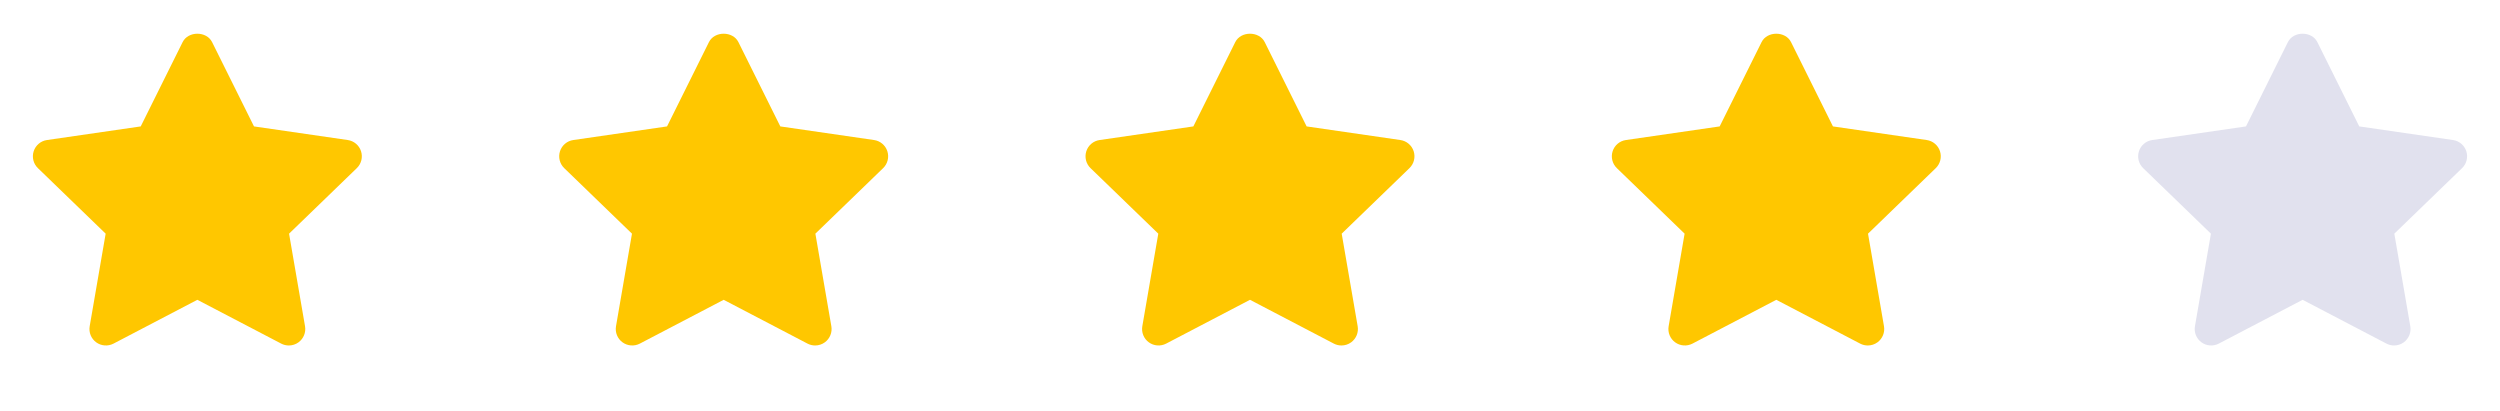 <?xml version="1.0" encoding="UTF-8"?> <svg xmlns="http://www.w3.org/2000/svg" width="152" height="25" viewBox="0 0 152 25" fill="none"> <path fill-rule="evenodd" clip-rule="evenodd" d="M17.561 21.005C17.403 21.005 17.244 20.968 17.098 20.892L11.999 18.228L6.901 20.892C6.563 21.067 6.155 21.037 5.849 20.813C5.541 20.589 5.388 20.21 5.453 19.835L6.424 14.207L2.304 10.222C2.03 9.957 1.931 9.559 2.048 9.195C2.165 8.833 2.478 8.568 2.856 8.514L8.556 7.686L11.104 2.56C11.442 1.88 12.557 1.88 12.895 2.56L15.443 7.686L21.143 8.514C21.521 8.568 21.834 8.833 21.951 9.195C22.068 9.559 21.969 9.957 21.695 10.222L17.575 14.207L18.546 19.835C18.611 20.21 18.457 20.589 18.15 20.813C17.976 20.941 17.769 21.005 17.561 21.005" fill="#FFC700"></path> <path fill-rule="evenodd" clip-rule="evenodd" d="M49.561 21.005C49.403 21.005 49.244 20.968 49.098 20.892L43.999 18.228L38.901 20.892C38.563 21.067 38.155 21.037 37.849 20.813C37.541 20.589 37.388 20.21 37.453 19.835L38.424 14.207L34.304 10.222C34.03 9.957 33.931 9.559 34.048 9.195C34.165 8.833 34.478 8.568 34.856 8.514L40.556 7.686L43.104 2.56C43.442 1.88 44.557 1.88 44.895 2.56L47.443 7.686L53.143 8.514C53.521 8.568 53.834 8.833 53.951 9.195C54.068 9.559 53.969 9.957 53.695 10.222L49.575 14.207L50.546 19.835C50.611 20.21 50.457 20.589 50.15 20.813C49.976 20.941 49.769 21.005 49.561 21.005" fill="#FFC700"></path> <path fill-rule="evenodd" clip-rule="evenodd" d="M81.561 21.005C81.403 21.005 81.244 20.968 81.098 20.892L75.999 18.228L70.901 20.892C70.563 21.067 70.155 21.037 69.849 20.813C69.541 20.589 69.388 20.21 69.453 19.835L70.424 14.207L66.304 10.222C66.03 9.957 65.931 9.559 66.048 9.195C66.165 8.833 66.478 8.568 66.856 8.514L72.556 7.686L75.104 2.56C75.442 1.88 76.557 1.88 76.895 2.56L79.443 7.686L85.143 8.514C85.521 8.568 85.834 8.833 85.951 9.195C86.068 9.559 85.969 9.957 85.695 10.222L81.575 14.207L82.546 19.835C82.611 20.21 82.457 20.589 82.15 20.813C81.976 20.941 81.769 21.005 81.561 21.005" fill="#FFC700"></path> <path fill-rule="evenodd" clip-rule="evenodd" d="M113.561 21.005C113.403 21.005 113.244 20.968 113.098 20.892L107.999 18.228L102.901 20.892C102.563 21.067 102.155 21.037 101.849 20.813C101.541 20.589 101.388 20.21 101.453 19.835L102.424 14.207L98.304 10.222C98.03 9.957 97.931 9.559 98.048 9.195C98.165 8.833 98.478 8.568 98.856 8.514L104.556 7.686L107.104 2.56C107.442 1.88 108.557 1.88 108.895 2.56L111.443 7.686L117.143 8.514C117.521 8.568 117.834 8.833 117.951 9.195C118.068 9.559 117.969 9.957 117.695 10.222L113.575 14.207L114.546 19.835C114.611 20.21 114.457 20.589 114.15 20.813C113.976 20.941 113.769 21.005 113.561 21.005" fill="#FFC700"></path> <path fill-rule="evenodd" clip-rule="evenodd" d="M145.561 21.005C145.403 21.005 145.244 20.968 145.098 20.892L139.999 18.228L134.901 20.892C134.563 21.067 134.155 21.037 133.849 20.813C133.541 20.589 133.388 20.21 133.453 19.835L134.424 14.207L130.304 10.222C130.03 9.957 129.931 9.559 130.048 9.195C130.165 8.833 130.478 8.568 130.856 8.514L136.556 7.686L139.104 2.56C139.442 1.88 140.557 1.88 140.895 2.56L143.443 7.686L149.143 8.514C149.521 8.568 149.834 8.833 149.951 9.195C150.068 9.559 149.969 9.957 149.695 10.222L145.575 14.207L146.546 19.835C146.611 20.21 146.457 20.589 146.15 20.813C145.976 20.941 145.769 21.005 145.561 21.005" fill="#E1E1EE"></path> </svg> 